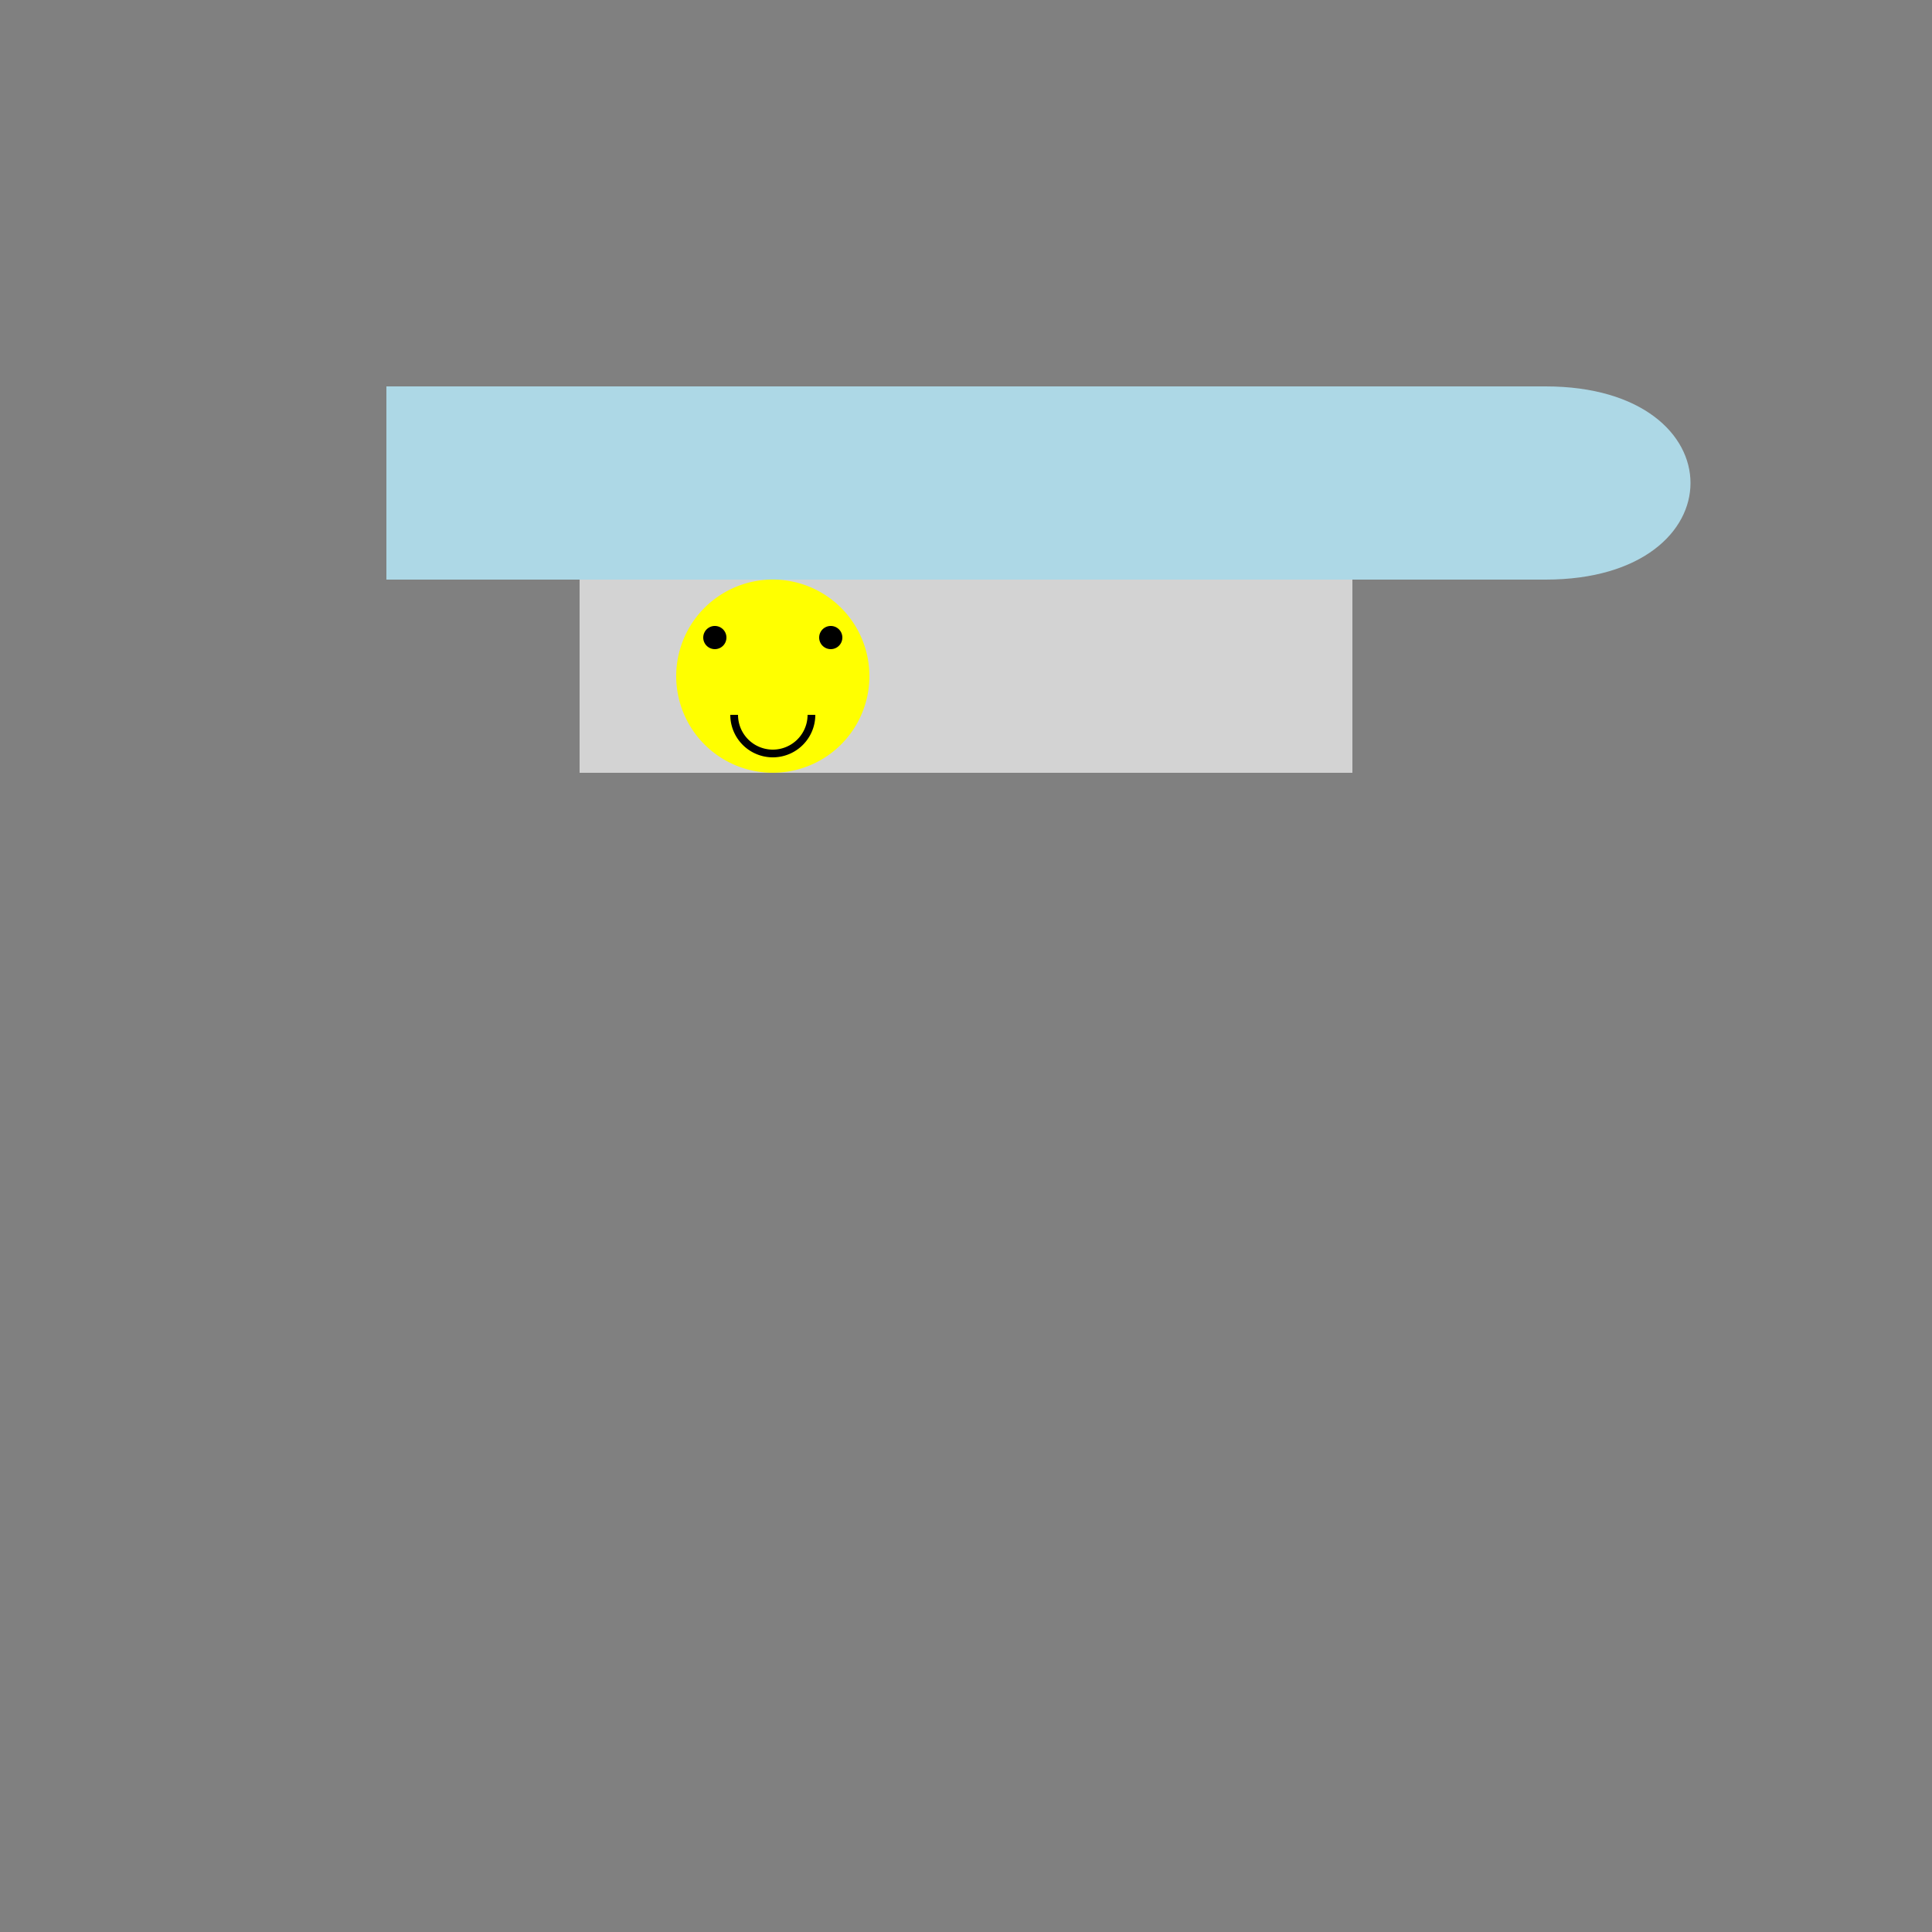 <!--

Generated by DrawGPT.
Free, open source, AI generated images in SVG, PNG, and HTML Canvas format.
https://drawgpt.ai

Created: 2023-11-01T16:06:09.528Z
Link: https://drawgpt.ai/prompt/116119/

-->
<svg xmlns="http://www.w3.org/2000/svg" xmlns:xlink="http://www.w3.org/1999/xlink" width="500" height="500"><rect width="100%" height="100%" fill="#808080" stroke="none"/><defs/><g><path fill="lightblue" stroke="none" paint-order="stroke fill markers" d=" M 100 100 L 400 100 C 450 100 450 150 400 150 L 350 150 L 350 200 L 300 150 L 100 150 Z"/><path fill="lightgrey" stroke="none" paint-order="stroke fill markers" d=" M 150 150 L 350 150 L 350 200 L 150 200 Z"/><path fill="yellow" stroke="none" paint-order="stroke fill markers" d=" M 225 175 A 25 25 0 1 1 225 174.975"/><path fill="black" stroke="none" paint-order="stroke fill markers" d=" M 188 165 A 3 3 0 1 1 188 164.997 L 218 165 A 3 3 0 1 1 218 164.997"/><path fill="none" stroke="black" paint-order="fill stroke markers" d=" M 210 185 A 10 10 0 0 1 190 185" stroke-miterlimit="10" stroke-width="2" stroke-dasharray=""/></g></svg>